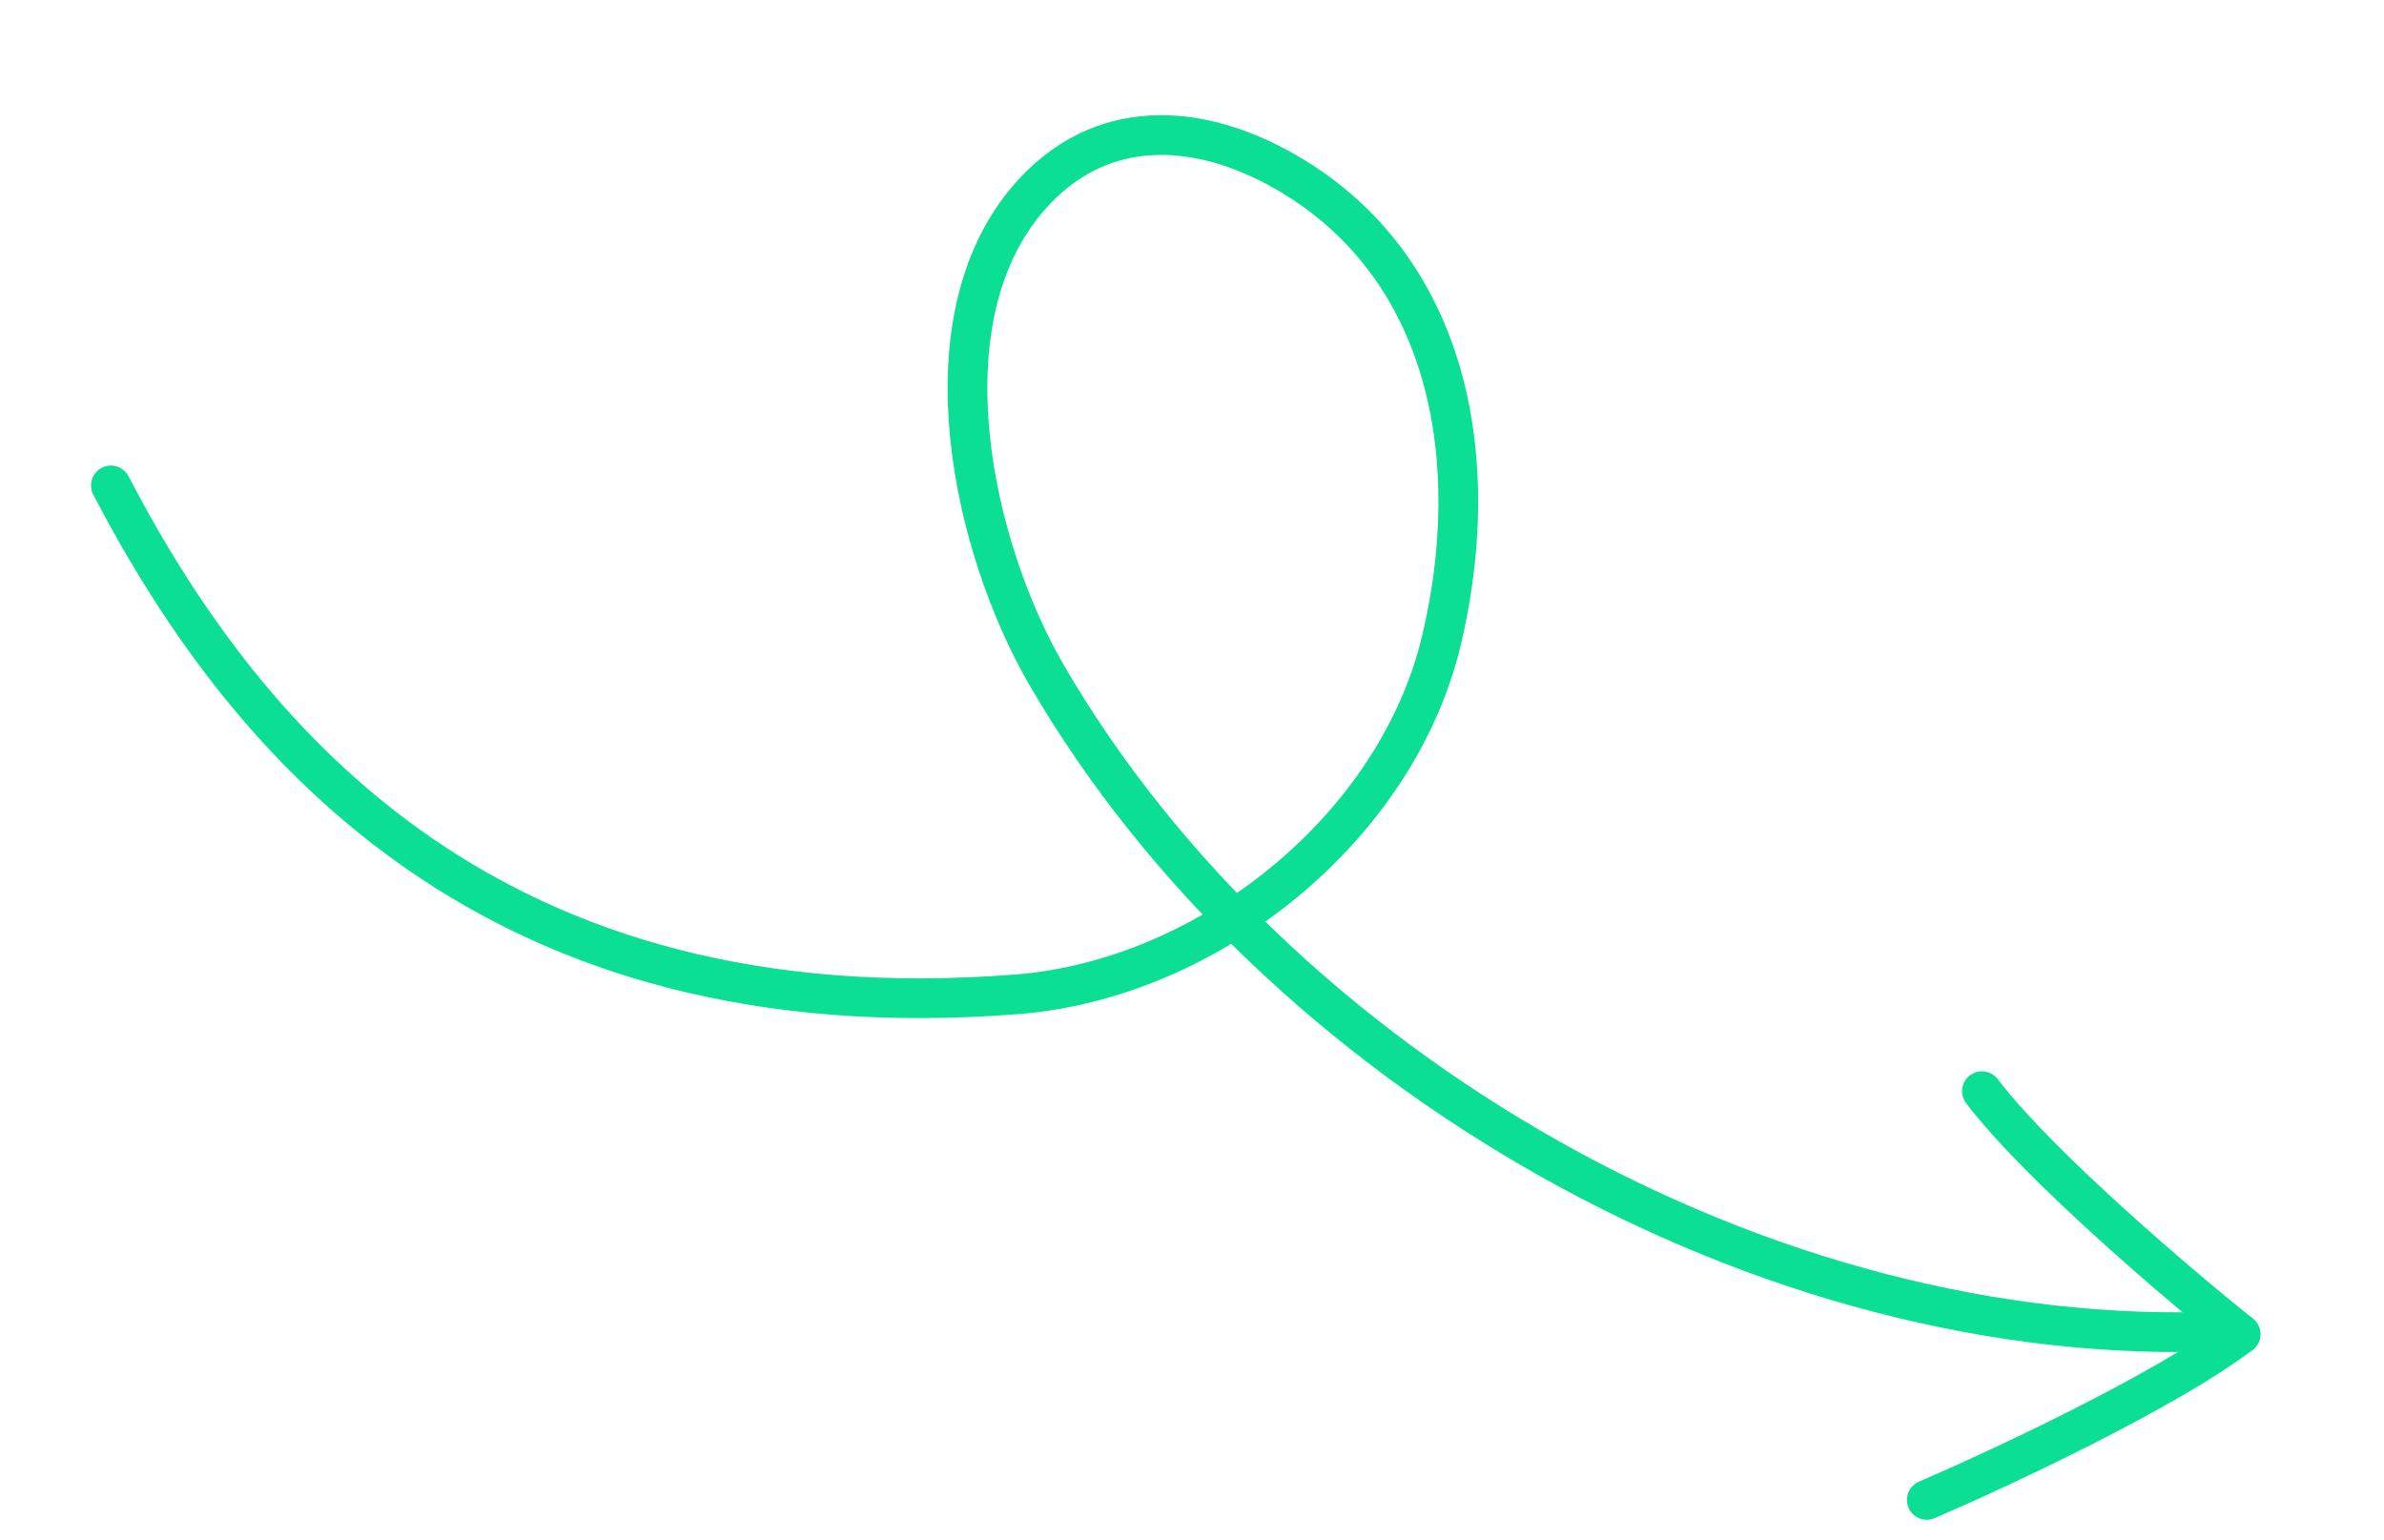<?xml version="1.0" encoding="UTF-8"?> <svg xmlns="http://www.w3.org/2000/svg" width="240" height="155" viewBox="0 0 240 155" fill="none"> <path d="M11.162 48.872C24.915 75.262 49.818 104.23 102.366 100.103C121.646 98.589 140.567 83.409 145.094 64.547C149.369 46.733 146.207 26.903 129.344 17.265C120.554 12.242 110.676 11.716 103.589 19.888C92.761 32.372 97.955 55.195 105.35 67.936C128.426 107.697 177.874 136.122 224.008 134.008" stroke="#0BDF93" stroke-width="4" stroke-linecap="round"></path> <path d="M193.972 151.005C201.385 147.815 218.08 140.011 225.552 134.315" stroke="#0BDF93" stroke-width="4" stroke-linecap="round"></path> <path d="M225.553 134.315C219.249 129.275 205.218 117.327 199.522 109.854" stroke="#0BDF93" stroke-width="4" stroke-linecap="round"></path> </svg> 
